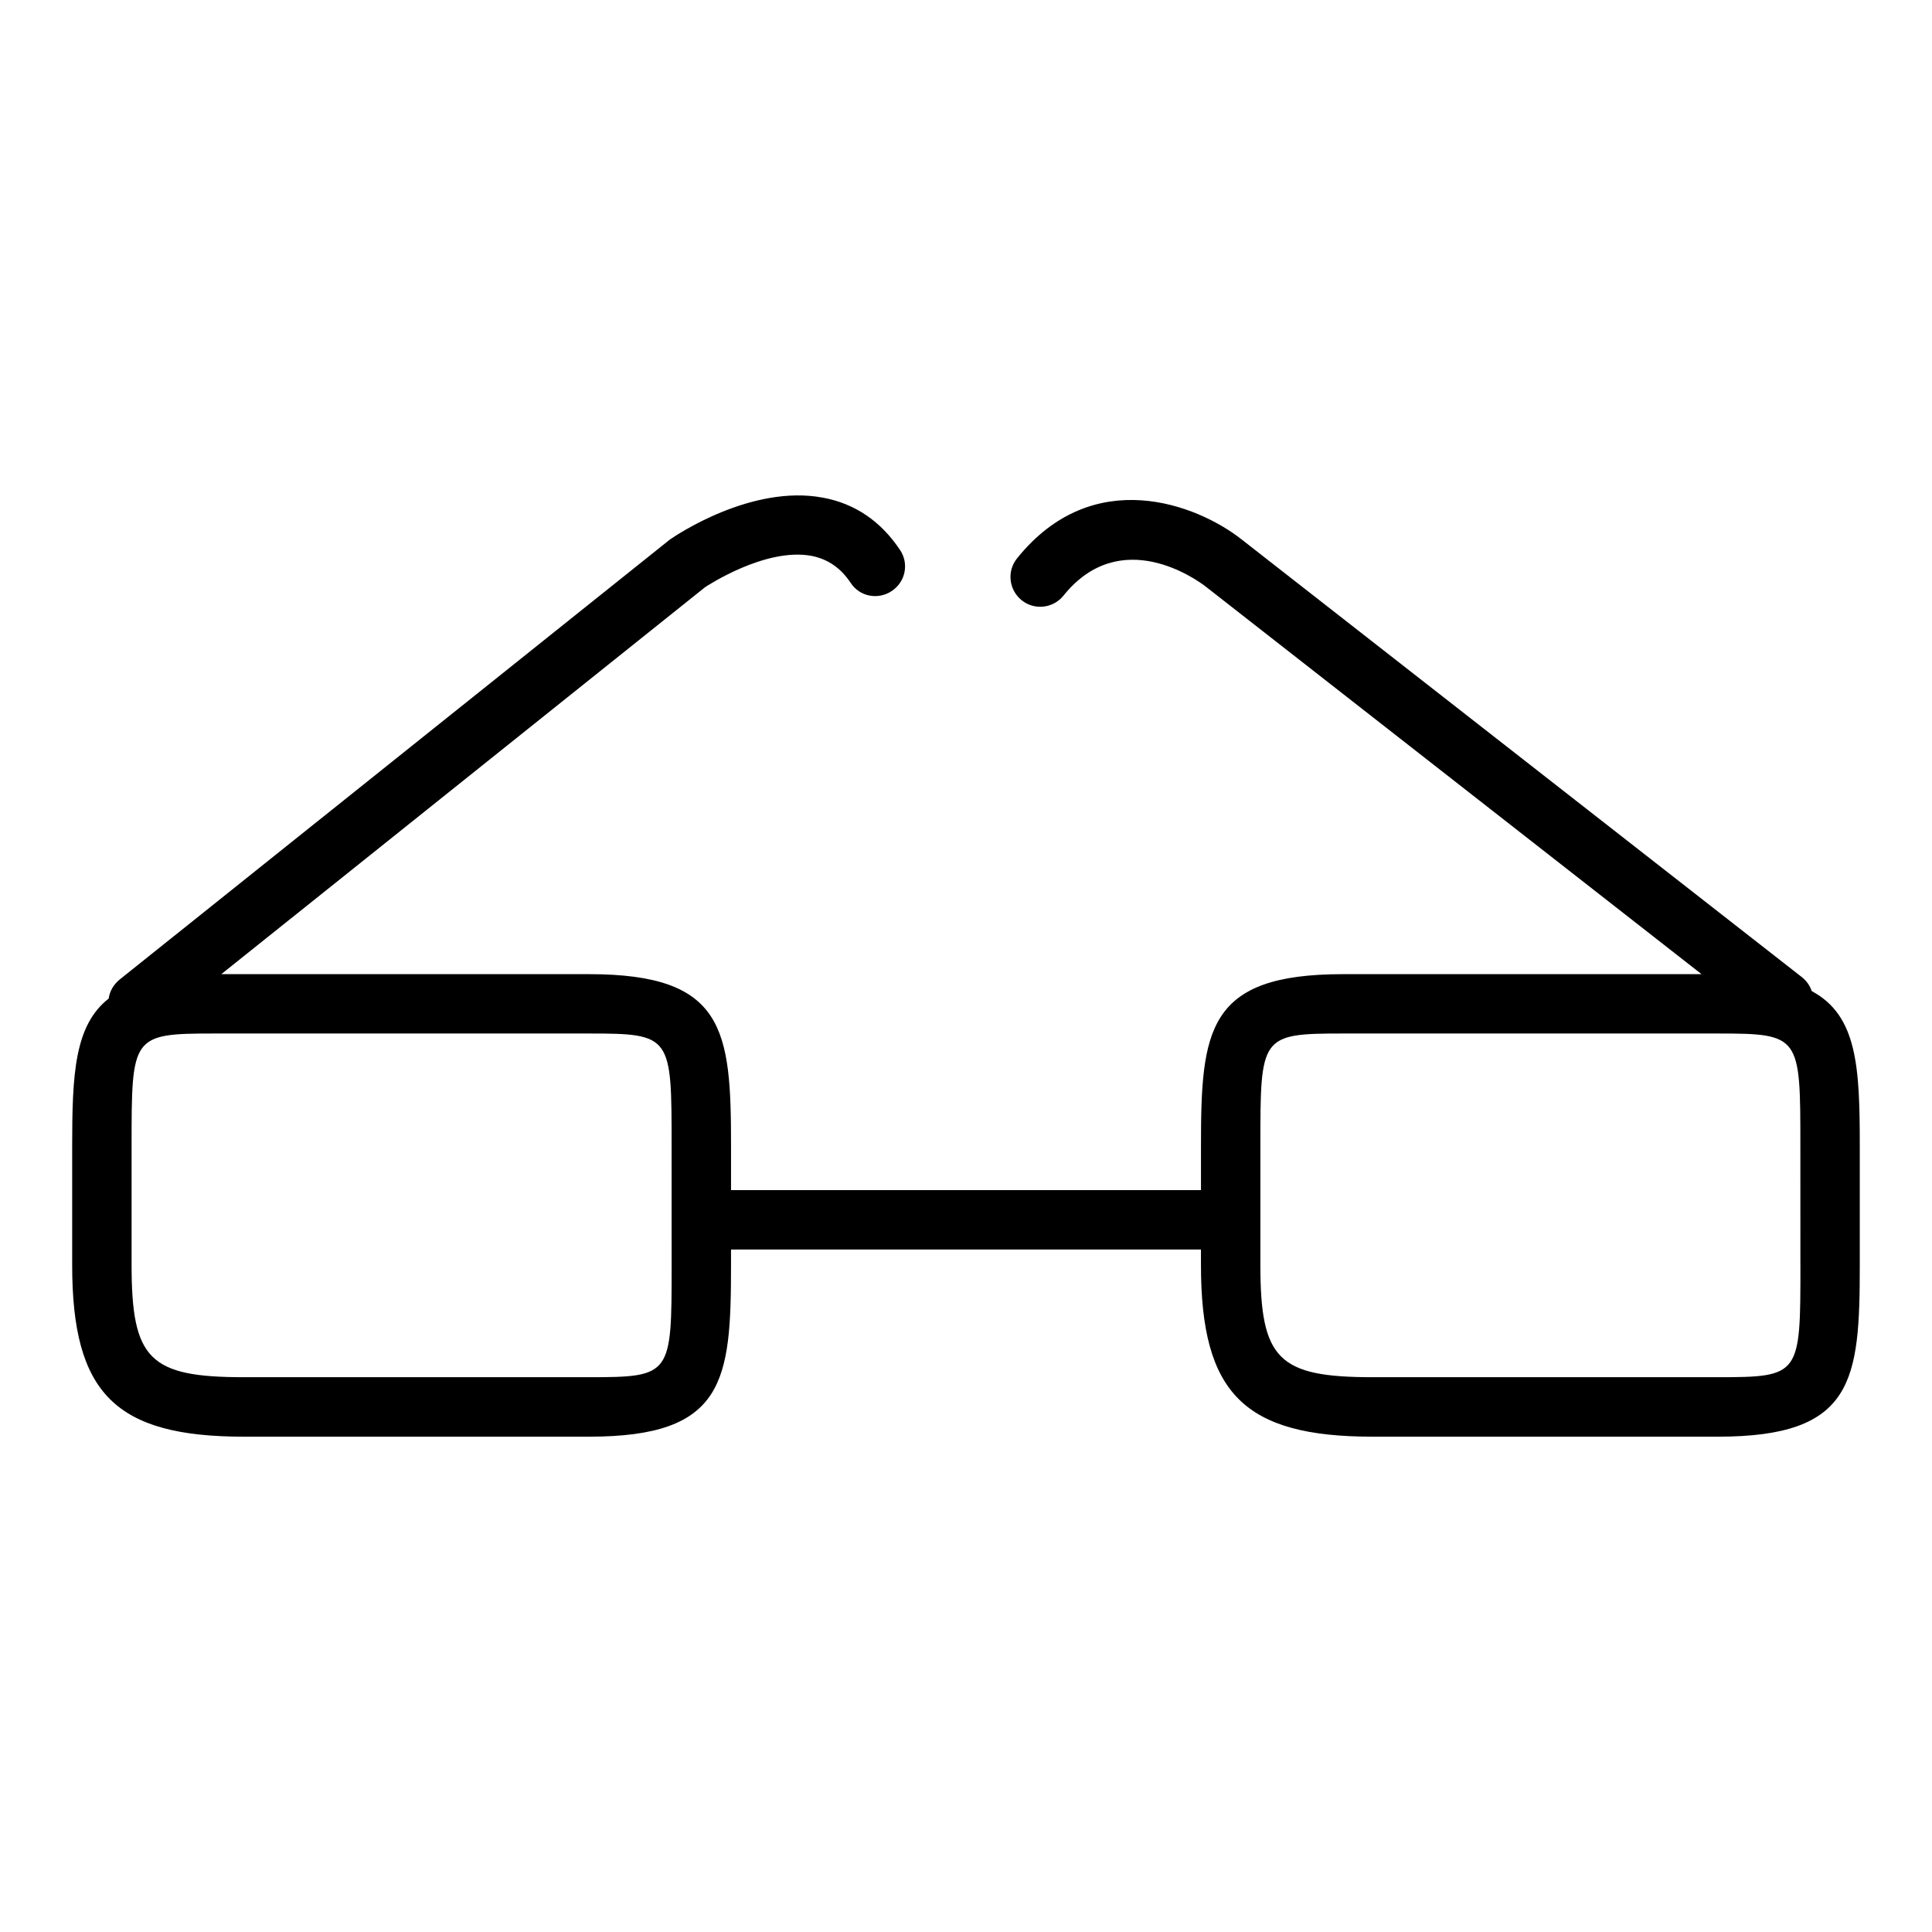 <?xml version="1.0" encoding="UTF-8"?>
<!-- Uploaded to: SVG Repo, www.svgrepo.com, Generator: SVG Repo Mixer Tools -->
<svg fill="#000000" width="800px" height="800px" version="1.1" viewBox="144 144 512 512" xmlns="http://www.w3.org/2000/svg">
 <path d="m624.12 406.64c-0.48-1.426-1.348-2.676-2.519-3.621l-148.62-116.11c-11.73-9.211-39.281-19.996-59.434 5.039-2.762 3.387-2.203 8.352 1.172 11.098 3.379 2.746 8.352 2.203 11.098-1.18 15.113-18.812 35.266-4.25 37.473-2.598l131.63 102.89-95.02 0.004c-36.055 0-37.629 14.801-37.629 45.578v11.652h-124.54v-11.652c0-30.781-1.574-45.578-37.629-45.578h-97.453l128.23-102.57c0.156-0.078 15.902-10.629 28.262-8.266 4.25 0.867 7.637 3.148 10.312 7.164 2.363 3.621 7.242 4.566 10.863 2.133 3.621-2.371 4.644-7.25 2.203-10.871-5.039-7.559-11.887-12.281-20.387-13.855-19.051-3.621-39.281 10.156-40.621 11.098l-145.79 116.58c-1.652 1.348-2.676 3.148-2.914 5.047-9.055 7.078-9.684 19.996-9.684 39.125v31.488c0 34.008 11.414 45.5 45.5 45.5h91.473c36.055 0 37.629-14.801 37.629-45.5v-4.094h124.54v4.094c0 34.008 11.414 45.5 45.5 45.5h91.473c36.055 0 37.621-14.801 37.621-45.5v-31.488c0.012-21.102-0.695-34.648-12.734-41.098zm-302.13 72.574c0 29.207 0 29.758-21.883 29.758h-91.477c-25.031 0-29.758-4.731-29.758-29.758v-31.488c0-29.207 0-29.836 21.883-29.836h99.344c21.883 0 21.883 0.629 21.883 29.836zm299.14 0c0 29.207 0 29.758-21.875 29.758h-91.484c-25.031 0-29.758-4.731-29.758-29.758v-31.488c0-29.207 0-29.836 21.883-29.836h99.344c21.875 0 21.875 0.629 21.875 29.836l0.008 31.488z"/>
</svg>